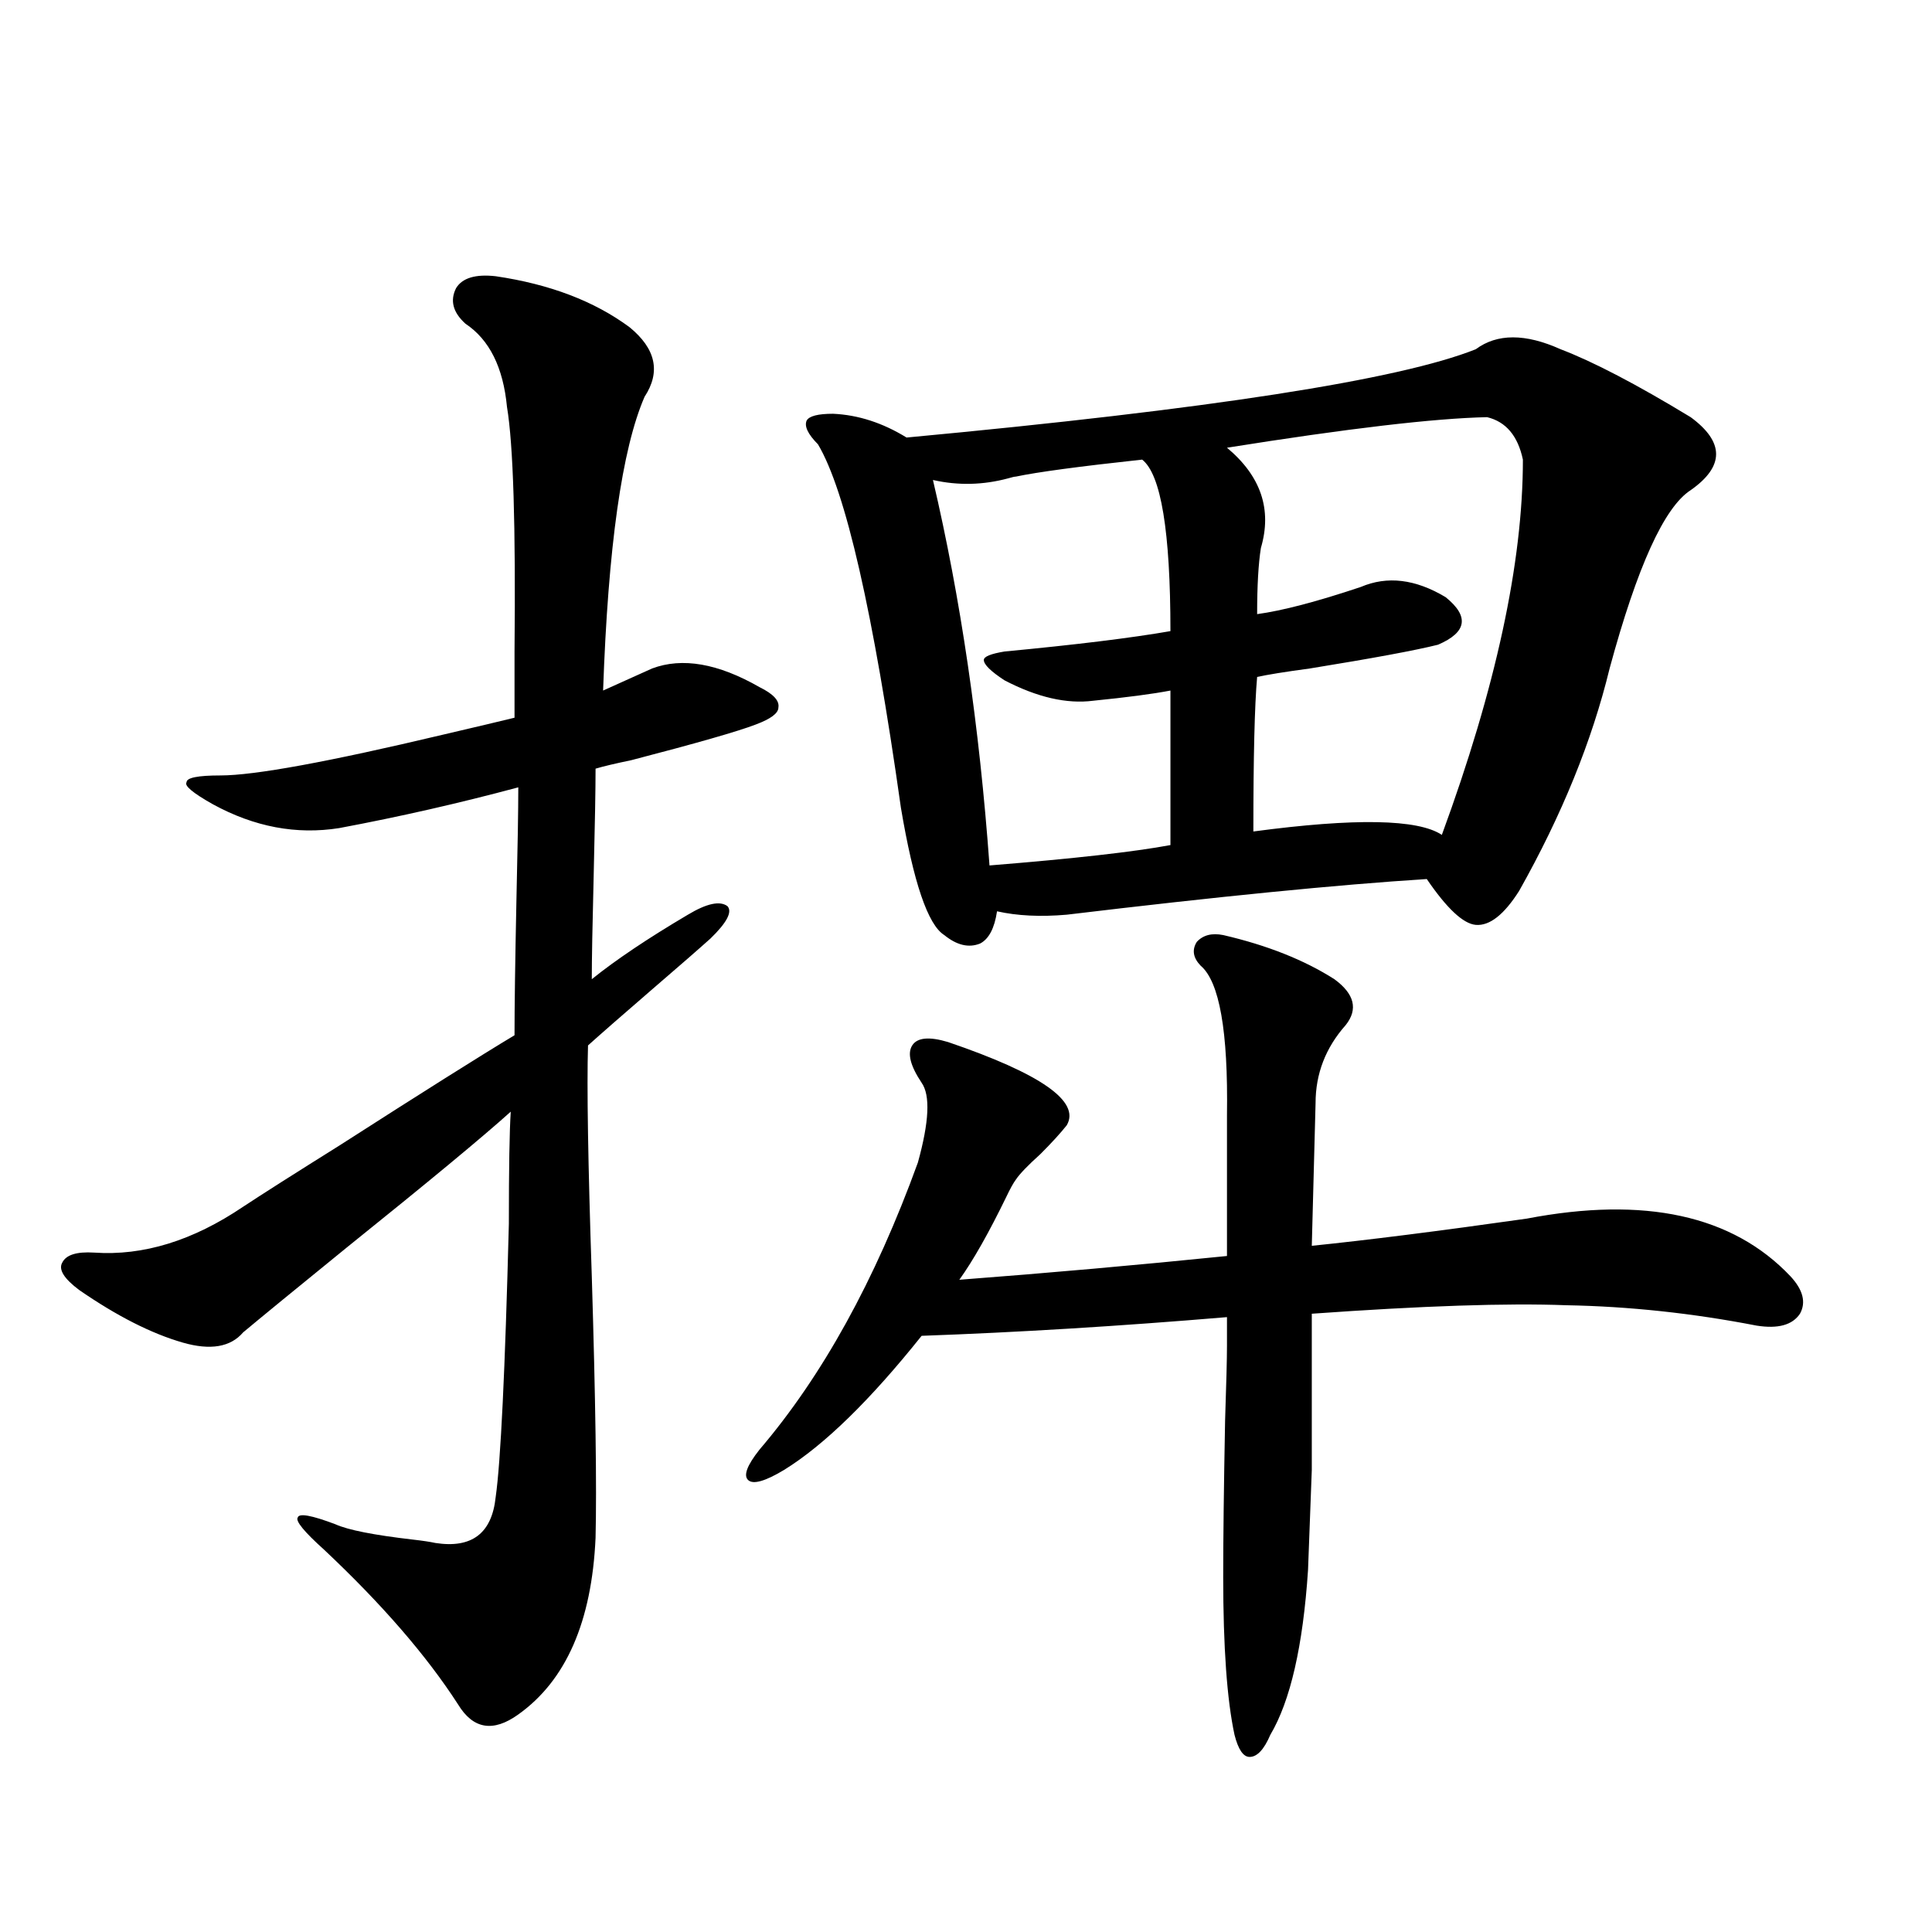 <?xml version="1.0" encoding="utf-8"?>
<!-- Generator: Adobe Illustrator 16.0.0, SVG Export Plug-In . SVG Version: 6.00 Build 0)  -->
<!DOCTYPE svg PUBLIC "-//W3C//DTD SVG 1.1//EN" "http://www.w3.org/Graphics/SVG/1.1/DTD/svg11.dtd">
<svg version="1.1" id="图层_1" xmlns="http://www.w3.org/2000/svg" xmlns:xlink="http://www.w3.org/1999/xlink" x="0px" y="0px"
	 width="1000px" height="1000px" viewBox="0 0 1000 1000" enable-background="new 0 0 1000 1000" xml:space="preserve">
<path d="M256.555,142.973c27.957,4.106,51.051,12.896,69.267,26.367c13.658,11.138,16.25,23.154,7.805,36.035
	c-11.707,26.958-18.871,77.646-21.463,152.051c7.805-3.516,16.25-7.319,25.365-11.426c15.609-5.85,34.146-2.637,55.608,9.668
	c7.149,3.516,10.396,7.031,9.756,10.547c0,2.939-3.902,5.864-11.707,8.789c-9.115,3.516-30.578,9.668-64.389,18.457
	c-8.46,1.758-14.634,3.228-18.536,4.395c0,10.547-0.335,29.004-0.976,55.371c-0.655,25.791-0.976,43.657-0.976,53.613
	c12.348-9.956,28.933-21.094,49.755-33.398c9.756-5.85,16.585-7.319,20.487-4.395c2.592,2.939-0.335,8.501-8.78,16.699
	c-5.854,5.273-15.944,14.063-30.243,26.367c-15.609,13.486-26.676,23.154-33.17,29.004c-0.655,21.094,0,60.947,1.951,119.531
	c1.951,63.872,2.592,108.984,1.951,135.352c-1.951,43.355-15.289,73.828-39.999,91.406c-13.018,9.366-23.414,7.608-31.219-5.273
	c-16.265-25.199-39.358-51.855-69.266-79.98c-10.412-9.365-14.969-14.941-13.658-16.699c0.64-2.334,7.149-1.167,19.512,3.516
	c6.494,2.939,19.832,5.576,39.999,7.91c5.198,0.591,9.1,1.182,11.707,1.758c18.856,2.939,29.267-4.971,31.218-23.73
	c2.592-18.154,4.878-65.327,6.829-141.504c0-28.701,0.32-48.037,0.976-58.008c-14.313,12.896-42.605,36.338-84.875,70.313
	c-26.676,21.685-44.557,36.338-53.657,43.945c-6.509,7.622-16.92,9.38-31.219,5.273c-16.265-4.683-34.146-13.76-53.657-27.246
	c-7.805-5.85-10.731-10.547-8.78-14.063c1.951-4.092,7.469-5.85,16.585-5.273c25.365,1.758,51.05-6.152,77.071-23.73
	c9.756-6.44,26.341-16.987,49.755-31.641c42.926-27.534,73.168-46.582,90.729-57.129c0-14.639,0.32-37.793,0.976-69.434
	c0.641-27.534,0.976-47.158,0.976-58.887c-30.578,8.213-61.461,15.244-92.68,21.094c-22.119,3.516-43.901-0.576-65.364-12.305
	c-10.412-5.85-14.969-9.668-13.658-11.426c0-2.334,5.854-3.516,17.561-3.516c17.561,0,55.928-7.031,115.119-21.094
	c17.56-4.092,29.908-7.031,37.072-8.789c0-7.031,0-18.457,0-34.277c0.641-65.039-0.655-107.227-3.902-126.563
	c-1.951-20.503-9.115-34.854-21.463-43.066c-6.509-5.85-8.14-12.002-4.878-18.457C239.314,143.852,246.144,141.806,256.555,142.973z
	 M405.819,760.844c-9.756,5.864-15.944,7.622-18.536,5.273c-2.606-2.334-0.655-7.607,5.854-15.82
	c32.515-38.081,59.831-87.588,81.949-148.535c5.854-21.094,6.494-34.854,1.951-41.309c-5.854-8.789-7.484-15.229-4.878-19.336
	c2.592-4.092,8.78-4.683,18.536-1.758c48.124,16.411,68.611,30.762,61.462,43.066c-3.262,4.106-7.805,9.092-13.658,14.941
	c-6.509,5.864-10.731,10.259-12.683,13.184c-1.311,1.758-2.927,4.697-4.878,8.789c-9.115,18.76-17.24,33.11-24.39,43.066
	c46.173-3.516,92.346-7.607,138.533-12.305v-72.949c0.641-43.354-3.902-69.131-13.658-77.344c-3.902-4.092-4.558-8.198-1.951-12.305
	c3.247-3.516,7.805-4.683,13.658-3.516c22.759,5.273,41.95,12.896,57.56,22.852c10.396,7.622,12.348,15.532,5.854,23.73
	c-10.411,11.729-15.609,25.2-15.609,40.43l-1.951,73.828c28.612-2.925,65.685-7.607,111.217-14.063
	c61.127-11.714,106.659-1.758,136.582,29.883c6.494,7.031,8.125,13.486,4.878,19.336c-3.902,5.864-11.387,7.91-22.438,6.152
	c-33.17-6.44-66.02-9.956-98.534-10.547c-30.578-1.167-74.479,0.303-131.704,4.395v13.184c0,31.641,0,54.204,0,67.676
	c-0.655,17.002-1.311,34.277-1.951,51.855c-2.606,39.249-9.115,67.676-19.512,85.254c-3.262,7.608-6.829,11.426-10.731,11.426
	c-3.262,0-5.854-3.817-7.805-11.426c-3.902-18.168-5.854-45.414-5.854-81.738c0-19.336,0.32-46.279,0.976-80.859
	c0.641-19.336,0.976-32.217,0.976-38.672v-14.941c-55.943,4.697-108.625,7.91-158.045,9.668
	C450.361,724.809,426.627,747.963,405.819,760.844z M763.859,180.766c11.052-8.198,25.686-8.198,43.901,0
	c16.905,6.455,39.344,18.169,67.315,35.156c17.561,12.896,17.561,25.488,0,37.793c-13.658,8.789-27.651,39.551-41.95,92.285
	c-9.115,37.505-24.725,75.889-46.828,115.137c-7.805,12.305-15.289,18.169-22.438,17.578c-6.509-0.576-14.969-8.486-25.365-23.73
	c-46.188,2.939-108.29,9.092-186.337,18.457c-13.658,1.182-25.7,0.591-36.097-1.758c-1.311,8.789-4.237,14.365-8.78,16.699
	c-5.854,2.349-12.042,0.879-18.536-4.395c-8.46-5.273-15.944-27.246-22.438-65.918c-14.313-101.362-28.627-164.053-42.926-188.086
	c-5.213-5.273-7.164-9.365-5.854-12.305c1.296-2.334,5.854-3.516,13.658-3.516c13.003,0.591,25.686,4.697,38.048,12.305
	C625.967,211.83,724.181,196.586,763.859,180.766z M591.181,237.895c-32.529,3.516-54.313,6.455-65.364,8.789
	c-0.655,0-1.951,0.303-3.902,0.879c-13.018,3.516-26.021,3.818-39.023,0.879c14.299,60.947,24.055,127.441,29.268,199.512
	c43.566-3.516,74.785-7.031,93.656-10.547v-79.98c-9.115,1.758-22.438,3.516-39.999,5.273c-13.658,1.758-28.947-1.758-45.853-10.547
	c-7.164-4.683-10.731-8.198-10.731-10.547c0-1.758,3.567-3.213,10.731-4.395c37.072-3.516,65.685-7.031,85.852-10.547
	C605.814,275.111,600.937,245.517,591.181,237.895z M769.713,215.922c-27.316,0.591-72.193,5.864-134.631,15.82
	c17.561,14.653,23.414,31.943,17.561,51.855c-1.311,8.213-1.951,19.639-1.951,34.277c13.003-1.758,30.884-6.44,53.657-14.063
	c13.658-5.85,28.292-4.092,43.901,5.273c12.348,9.971,11.052,18.169-3.902,24.609c-11.707,2.939-33.825,7.031-66.34,12.305
	c-13.018,1.758-22.118,3.228-27.316,4.395c-1.311,14.653-1.951,41.309-1.951,79.98c52.682-7.031,85.196-6.44,97.559,1.758
	c27.957-76.162,41.95-140.913,41.95-194.238C785.643,225.59,779.469,218.271,769.713,215.922z"/>
</svg>
